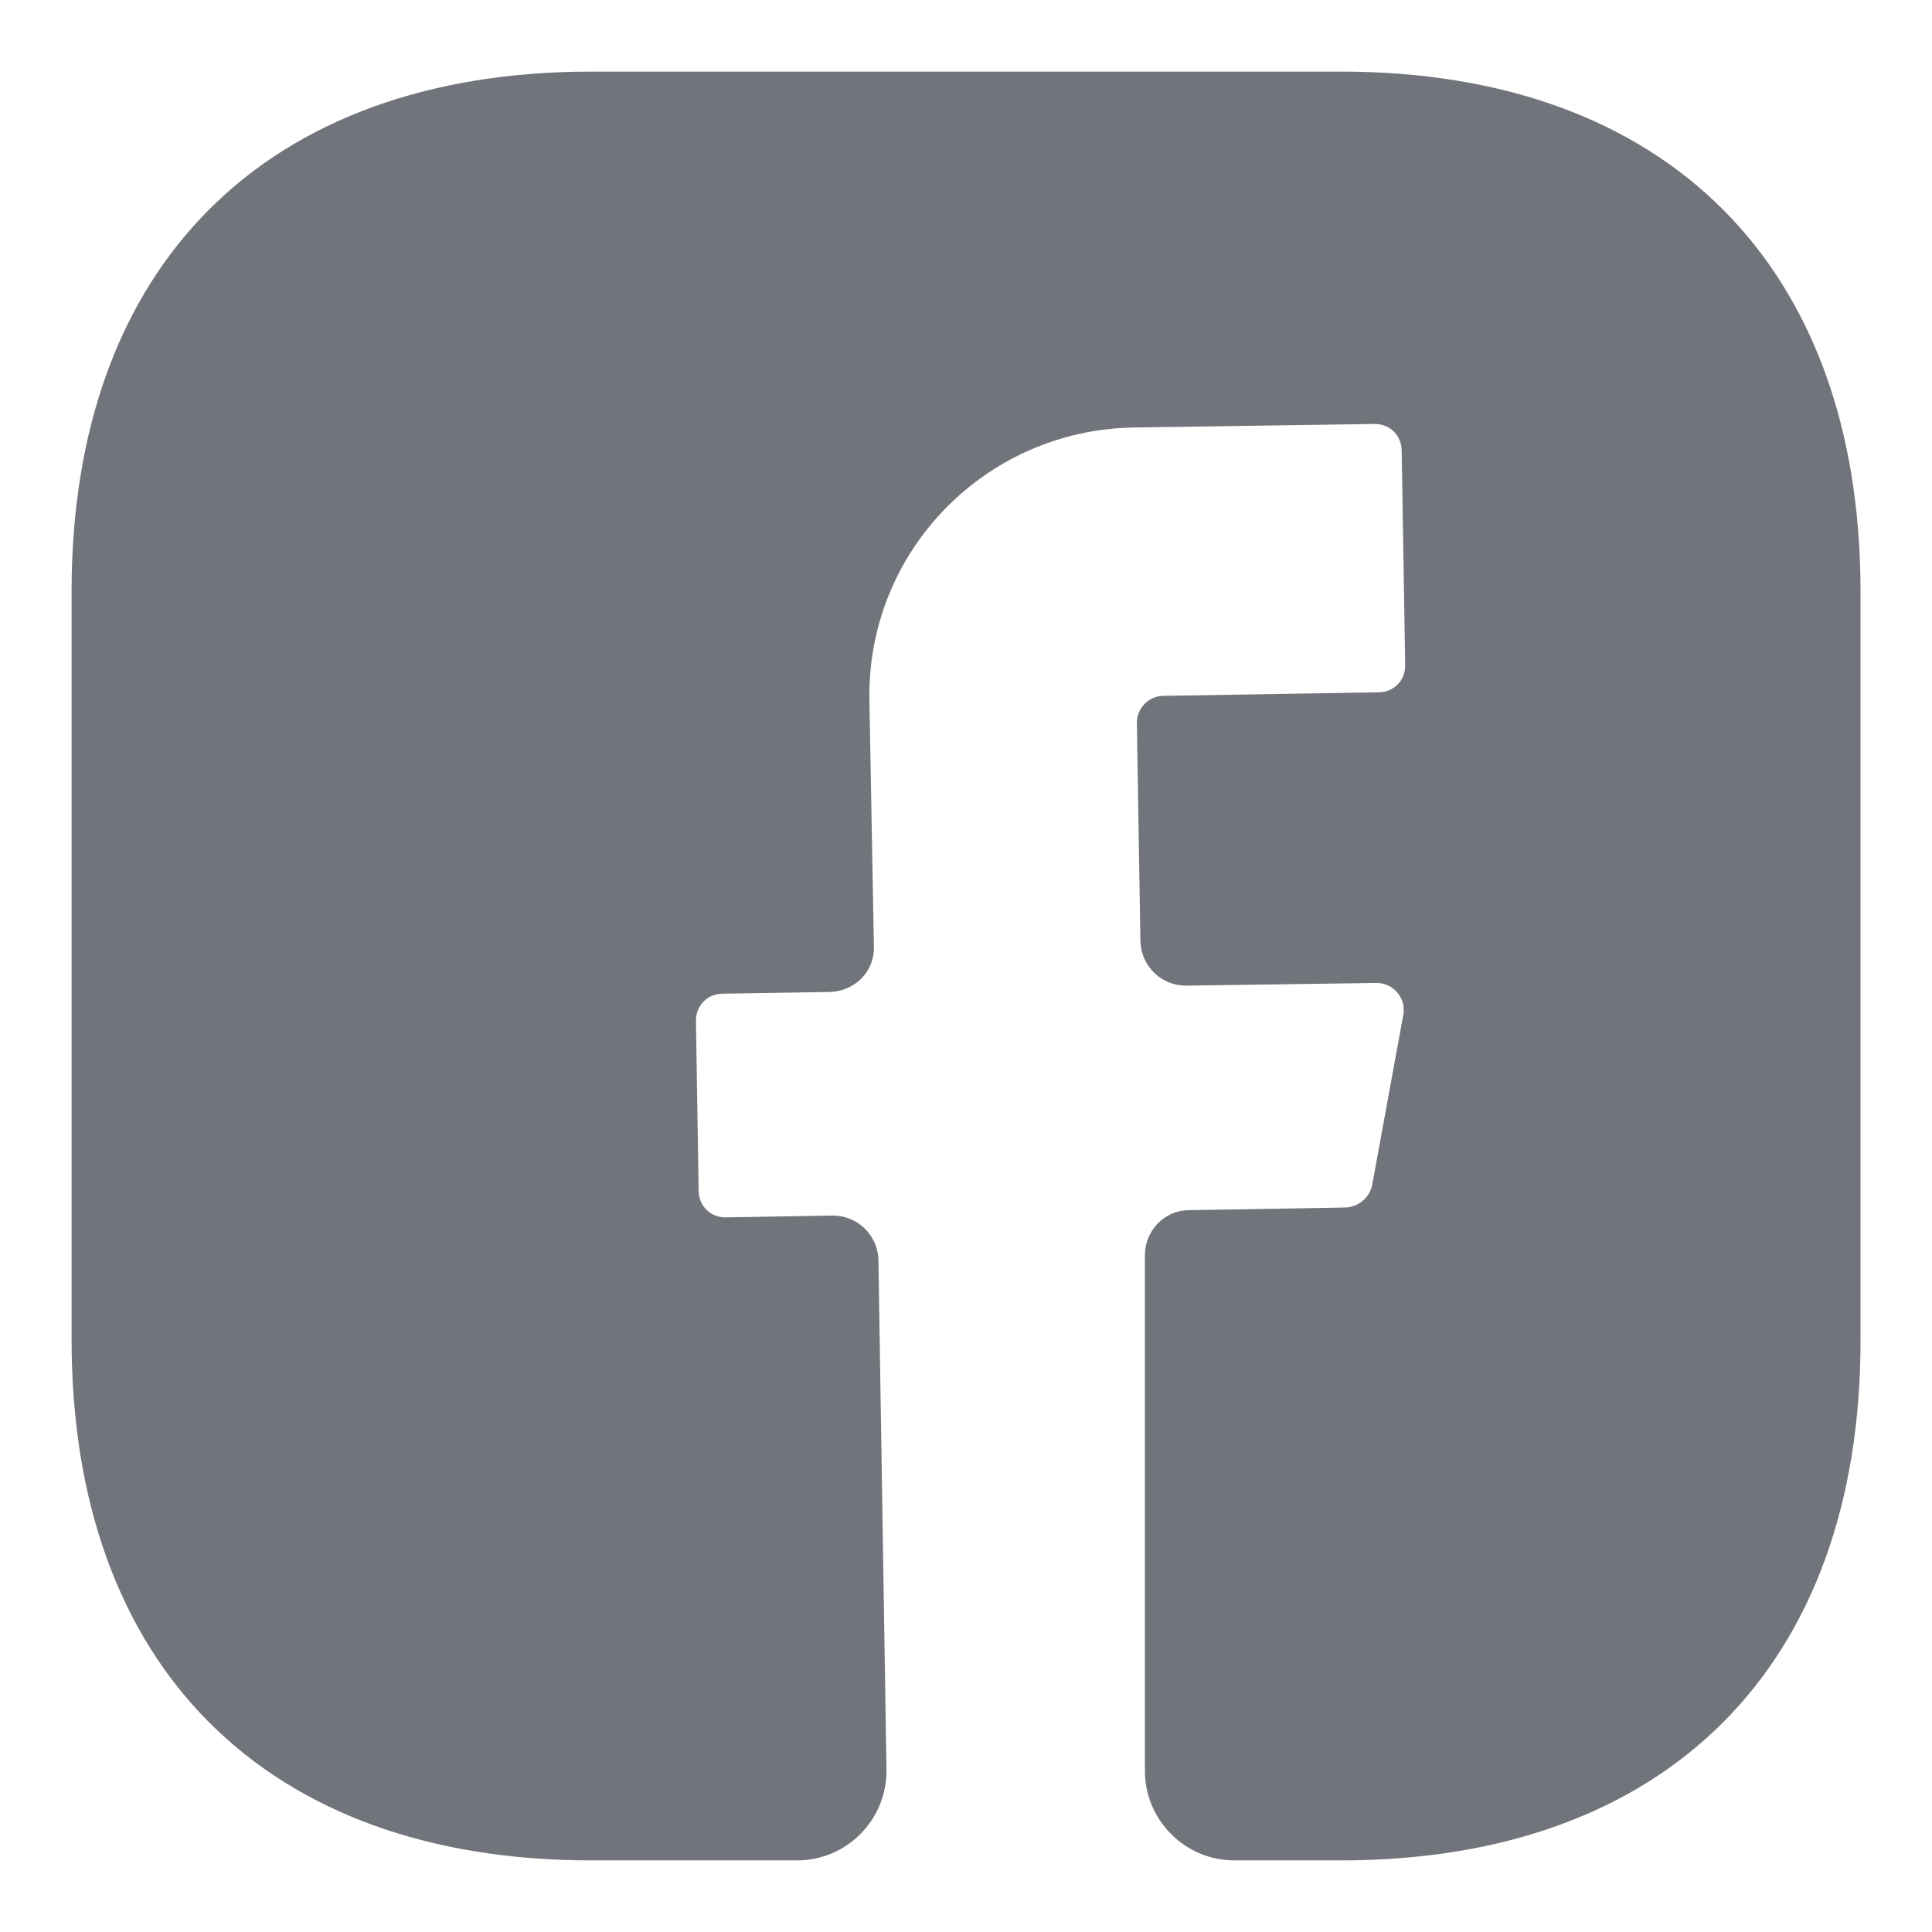 <svg width="18" height="18" viewBox="0 0 18 18" fill="none" xmlns="http://www.w3.org/2000/svg">
<path d="M17.334 12.492C17.334 15.525 15.525 17.333 12.492 17.333H11.5C11.042 17.333 10.667 16.958 10.667 16.5V11.692C10.667 11.467 10.85 11.275 11.075 11.275L12.542 11.25C12.659 11.242 12.759 11.158 12.784 11.042L13.075 9.45C13.1 9.3 12.984 9.158 12.825 9.158L11.05 9.183C10.817 9.183 10.634 9 10.625 8.775L10.592 6.733C10.592 6.6 10.7 6.483 10.842 6.483L12.842 6.45C12.984 6.45 13.092 6.342 13.092 6.2L13.059 4.2C13.059 4.058 12.95 3.95 12.809 3.95L10.559 3.983C9.175 4.008 8.075 5.142 8.1 6.525L8.142 8.817C8.15 9.05 7.967 9.233 7.734 9.242L6.734 9.258C6.592 9.258 6.484 9.367 6.484 9.508L6.509 11.092C6.509 11.233 6.617 11.342 6.759 11.342L7.759 11.325C7.992 11.325 8.175 11.508 8.184 11.733L8.259 16.483C8.267 16.95 7.892 17.333 7.425 17.333H5.509C2.475 17.333 0.667 15.525 0.667 12.483V5.508C0.667 2.475 2.475 0.667 5.509 0.667H12.492C15.525 0.667 17.334 2.475 17.334 5.508V12.492V12.492Z" fill="#71747A"/>
</svg>
